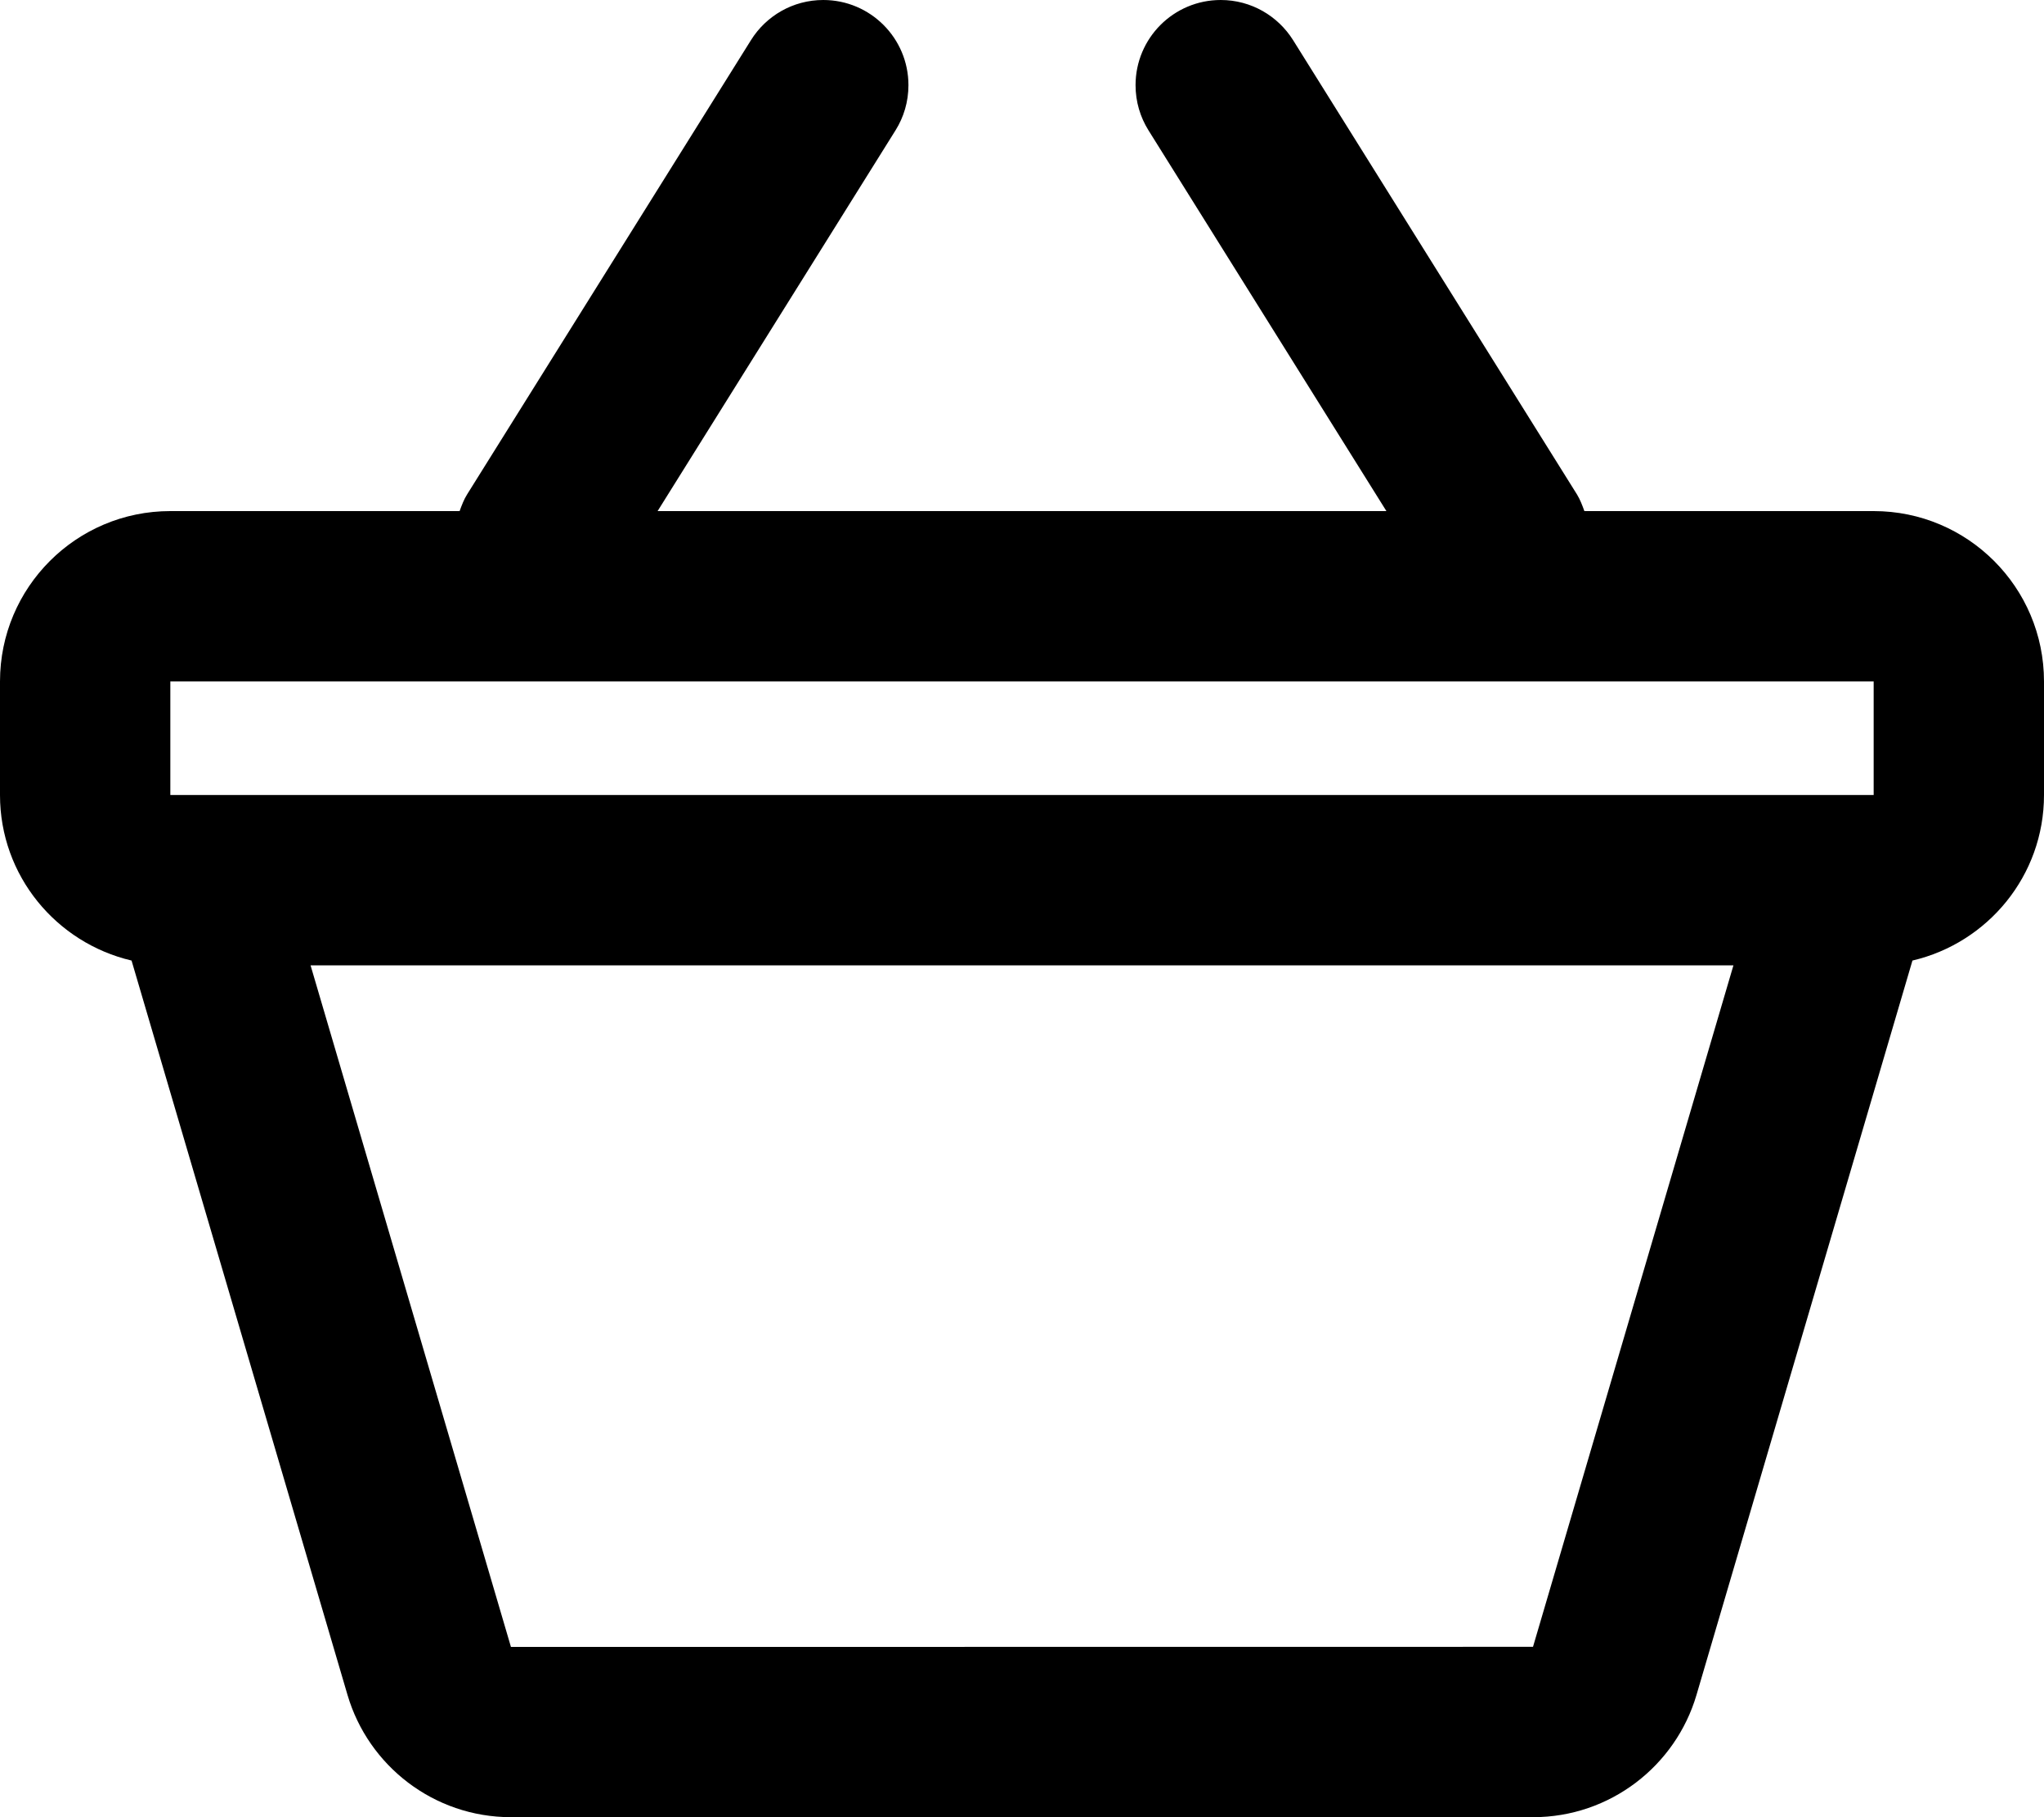<?xml version="1.0" encoding="iso-8859-1"?>
<!-- Generator: Adobe Illustrator 18.0.0, SVG Export Plug-In . SVG Version: 6.00 Build 0)  -->
<!DOCTYPE svg PUBLIC "-//W3C//DTD SVG 1.1//EN" "http://www.w3.org/Graphics/SVG/1.1/DTD/svg11.dtd">
<svg version="1.1" id="Capa_1" xmlns="http://www.w3.org/2000/svg" xmlns:xlink="http://www.w3.org/1999/xlink" x="0px" y="0px"
	 viewBox="0 0 36 32" style="enable-background:new 0 0 36 32;" xml:space="preserve">
<g id="Basket">
	<g>
		<path style="fill-rule:evenodd;clip-rule:evenodd;" d="M33,9h-5.095c-0.037-0.102-0.075-0.203-0.131-0.294l-5-8
			C22.508,0.282,22.037,0,21.5,0C20.672,0,20,0.671,20,1.5c0,0.292,0.083,0.563,0.227,0.794L24.418,9H11.582l4.191-6.706
			C15.917,2.064,16,1.792,16,1.5C16,0.671,15.328,0,14.5,0c-0.537,0-1.008,0.282-1.273,0.706l-5,8C8.17,8.797,8.132,8.898,8.095,9H3
			c-1.657,0-3,1.343-3,3v2c0,1.421,0.991,2.604,2.317,2.915l3.804,12.934C6.487,31.092,7.638,32,9,32h18
			c1.362,0,2.513-0.908,2.879-2.151l3.804-12.934C35.009,16.605,36,15.421,36,14v-2C36,10.343,34.657,9,33,9z M27,29L8.999,29.002
			L5.47,17h25.06L27,29z M33,14H3v-2h30V14z"/>
	</g>
</g>
<g>
</g>
<g>
</g>
<g>
</g>
<g>
</g>
<g>
</g>
<g>
</g>
<g>
</g>
<g>
</g>
<g>
</g>
<g>
</g>
<g>
</g>
<g>
</g>
<g>
</g>
<g>
</g>
<g>
</g>
</svg>
